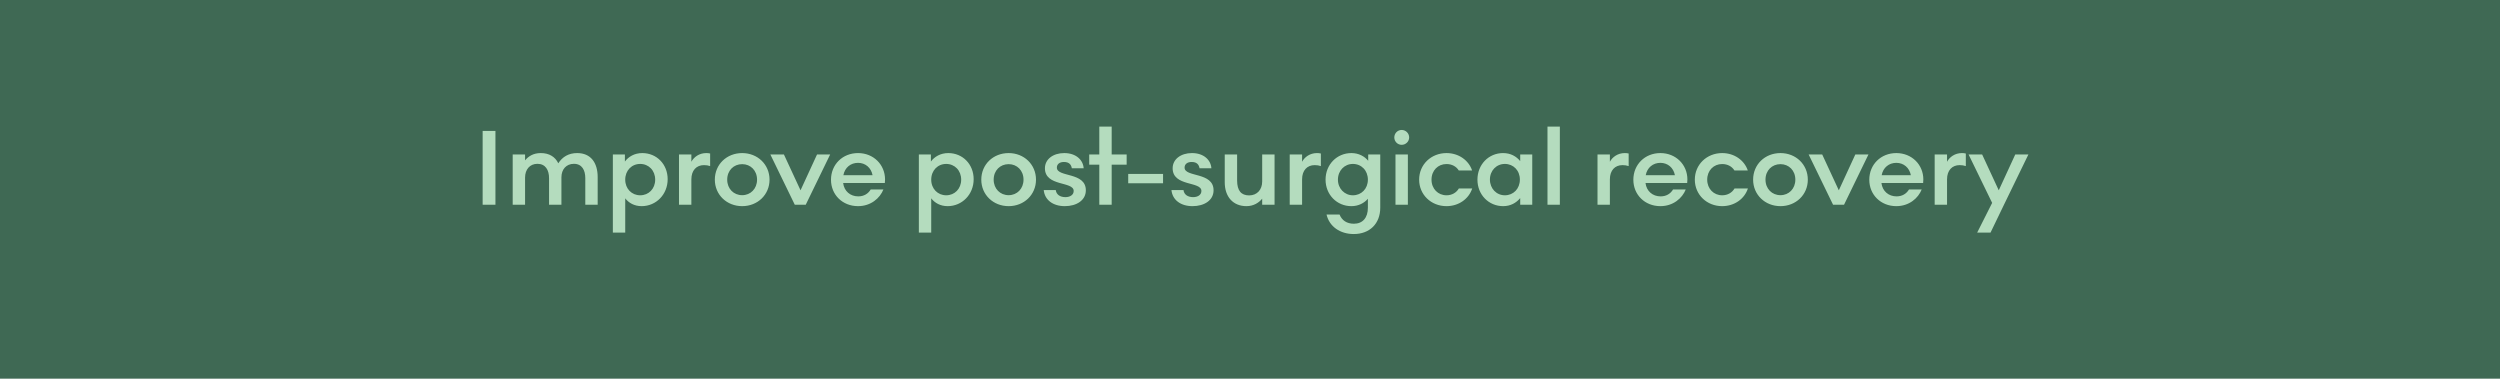 <svg width="2027" height="307" viewBox="0 0 2027 307" fill="none" xmlns="http://www.w3.org/2000/svg">
<rect width="2027" height="307" fill="#3F6954"/>
<path d="M391.324 166V106.16H401.708V166H391.324ZM415.691 166V125.256H425.723V130.008C428.363 126.84 432.235 124.112 438.483 124.112C445.347 124.112 450.187 127.192 452.651 132.384C456.083 127.104 461.099 124.112 467.963 124.112C478.963 124.112 484.595 131.856 484.595 143.648V166H474.563V144.44C474.563 137.928 471.835 132.824 465.323 132.824C459.163 132.824 455.203 137.312 455.203 143.736V166H445.171V144.44C445.171 137.84 442.267 132.824 435.755 132.824C429.595 132.824 425.723 137.4 425.723 144V166H415.691ZM496.902 188.616V125.256H506.67V130.976C509.574 127.016 514.502 124.112 520.75 124.112C532.454 124.112 541.342 133.176 541.342 145.32C541.342 157.64 532.014 167.144 520.222 167.144C514.414 167.144 509.838 164.592 506.934 160.808V188.616H496.902ZM519.078 158.344C525.942 158.344 531.222 153.064 531.222 145.672C531.222 138.192 525.942 132.912 519.078 132.912C512.214 132.912 506.934 138.192 506.934 145.672C506.934 153.064 512.214 158.344 519.078 158.344ZM550.527 166V125.256H560.559V131.152C562.583 127.368 566.895 124.112 572.615 124.112C573.759 124.112 574.727 124.2 575.783 124.464V134.672C574.199 134.144 572.703 133.88 570.767 133.88C564.695 133.88 560.559 138.104 560.559 145.408V166H550.527ZM601.762 167.144C589.266 167.144 579.586 157.904 579.586 145.672C579.586 133.264 589.266 124.112 601.762 124.112C614.258 124.112 623.938 133.352 623.938 145.672C623.938 157.904 614.258 167.144 601.762 167.144ZM601.762 158.256C608.538 158.256 613.818 153.064 613.818 145.672C613.818 138.192 608.538 133.088 601.762 133.088C594.898 133.088 589.618 138.192 589.618 145.672C589.618 153.064 594.898 158.256 601.762 158.256ZM644.406 166L624.606 125.256H635.606L649.07 154.296L662.446 125.256H673.094L653.294 166H644.406ZM695.685 167.144C683.101 167.144 673.773 157.904 673.773 145.76C673.773 133.352 683.189 124.112 695.685 124.112C708.269 124.112 717.597 133.528 717.597 145.496C717.597 146.64 717.509 147.608 717.421 148.4H683.629C684.421 155 689.437 159.224 695.861 159.224C700.525 159.224 703.957 157.024 705.981 153.592H716.277C713.461 160.72 706.069 167.144 695.685 167.144ZM683.805 142.064H707.477C706.333 135.992 701.669 132.032 695.685 132.032C689.701 132.032 684.949 135.904 683.805 142.064ZM745.004 188.616V125.256H754.772V130.976C757.676 127.016 762.604 124.112 768.852 124.112C780.556 124.112 789.444 133.176 789.444 145.32C789.444 157.64 780.116 167.144 768.324 167.144C762.516 167.144 757.94 164.592 755.036 160.808V188.616H745.004ZM767.18 158.344C774.044 158.344 779.324 153.064 779.324 145.672C779.324 138.192 774.044 132.912 767.18 132.912C760.316 132.912 755.036 138.192 755.036 145.672C755.036 153.064 760.316 158.344 767.18 158.344ZM817.809 167.144C805.313 167.144 795.633 157.904 795.633 145.672C795.633 133.264 805.313 124.112 817.809 124.112C830.305 124.112 839.985 133.352 839.985 145.672C839.985 157.904 830.305 167.144 817.809 167.144ZM817.809 158.256C824.585 158.256 829.865 153.064 829.865 145.672C829.865 138.192 824.585 133.088 817.809 133.088C810.945 133.088 805.665 138.192 805.665 145.672C805.665 153.064 810.945 158.256 817.809 158.256ZM863.328 167.144C853.736 167.144 847.048 162.128 846.256 154.12H856.024C856.464 157.816 859.544 159.84 863.856 159.84C867.376 159.84 870.544 158.168 870.544 154.824C870.544 146.816 847.224 151.48 847.224 136.432C847.224 129.128 853.824 124.112 862.888 124.112C872.392 124.112 878.2 129.656 878.64 136.432H869.048C868.52 133.616 867.024 131.328 862.624 131.328C859.104 131.328 856.904 133.088 856.904 135.904C856.904 143.912 880.4 139.248 880.4 154.296C880.4 162.392 872.92 167.144 863.328 167.144ZM891.313 166V133.528H883.129V125.256H891.313V102.64H901.345V125.256H913.489V133.528H901.345V166H891.313ZM914.754 148.576V141.008H943.002V148.576H914.754ZM966.883 167.144C957.291 167.144 950.603 162.128 949.811 154.12H959.579C960.019 157.816 963.099 159.84 967.411 159.84C970.931 159.84 974.099 158.168 974.099 154.824C974.099 146.816 950.779 151.48 950.779 136.432C950.779 129.128 957.379 124.112 966.443 124.112C975.947 124.112 981.755 129.656 982.195 136.432H972.603C972.075 133.616 970.579 131.328 966.179 131.328C962.659 131.328 960.459 133.088 960.459 135.904C960.459 143.912 983.955 139.248 983.955 154.296C983.955 162.392 976.475 167.144 966.883 167.144ZM1010.62 167.144C999.795 167.144 993.019 159.576 993.019 147.784V125.256H1003.05V146.288C1003.05 154.648 1006.4 158.432 1012.82 158.432C1019.24 158.432 1023.38 153.768 1023.38 147.168V125.256H1033.41V166H1023.38V161.072C1020.83 164.24 1016.52 167.144 1010.62 167.144ZM1045.7 166V125.256H1055.73V131.152C1057.76 127.368 1062.07 124.112 1067.79 124.112C1068.93 124.112 1069.9 124.2 1070.96 124.464V134.672C1069.37 134.144 1067.88 133.88 1065.94 133.88C1059.87 133.88 1055.73 138.104 1055.73 145.408V166H1045.7ZM1097.64 189.76C1086.64 189.76 1077.84 183.776 1075.55 173.92H1086.11C1087.96 178.672 1092.01 181.4 1097.73 181.4C1104.77 181.4 1109.08 176.648 1109.08 168.464V161.16C1106 164.768 1101.33 167.144 1095.7 167.144C1083.91 167.144 1074.76 157.816 1074.76 145.672C1074.76 133.352 1084 124.112 1095.7 124.112C1101.69 124.112 1106.35 126.752 1109.34 130.36V125.256H1119.11V168.376C1119.11 181.488 1110.4 189.76 1097.64 189.76ZM1096.93 158.344C1103.8 158.344 1109.08 153.064 1109.08 145.672C1109.08 138.192 1103.8 132.912 1096.93 132.912C1090.16 132.912 1084.79 138.28 1084.79 145.672C1084.79 152.888 1090.16 158.344 1096.93 158.344ZM1136.48 117.424C1133.14 117.424 1130.5 114.696 1130.5 111.44C1130.5 108.096 1133.14 105.368 1136.48 105.368C1139.82 105.368 1142.55 108.096 1142.55 111.44C1142.55 114.696 1139.82 117.424 1136.48 117.424ZM1131.46 166V125.256H1141.5V166H1131.46ZM1172.82 167.144C1160.32 167.144 1150.64 157.816 1150.64 145.672C1150.64 133.352 1160.41 124.112 1172.82 124.112C1182.67 124.112 1190.77 129.92 1193.58 138.192H1182.76C1180.74 134.936 1177.13 133 1172.82 133C1165.95 133 1160.67 138.192 1160.67 145.672C1160.67 153.064 1165.95 158.344 1172.82 158.344C1177.22 158.344 1180.82 156.232 1182.85 152.8H1193.67C1190.94 161.248 1182.76 167.144 1172.82 167.144ZM1218.76 167.144C1207.06 167.144 1197.91 157.904 1197.91 145.672C1197.91 133.352 1207.06 124.112 1218.67 124.112C1224.92 124.112 1229.5 126.84 1232.58 130.624V125.256H1242.35V166H1232.58V160.632C1229.41 164.416 1224.83 167.144 1218.76 167.144ZM1220.17 158.344C1227.03 158.344 1232.31 153.064 1232.31 145.584C1232.31 138.192 1227.03 132.912 1220.17 132.912C1213.31 132.912 1208.03 138.28 1208.03 145.584C1208.03 152.888 1213.31 158.344 1220.17 158.344ZM1254.7 166V102.64H1264.73V166H1254.7ZM1295.26 166V125.256H1305.29V131.152C1307.32 127.368 1311.63 124.112 1317.35 124.112C1318.49 124.112 1319.46 124.2 1320.52 124.464V134.672C1318.93 134.144 1317.44 133.88 1315.5 133.88C1309.43 133.88 1305.29 138.104 1305.29 145.408V166H1295.26ZM1346.23 167.144C1333.65 167.144 1324.32 157.904 1324.32 145.76C1324.32 133.352 1333.74 124.112 1346.23 124.112C1358.82 124.112 1368.14 133.528 1368.14 145.496C1368.14 146.64 1368.06 147.608 1367.97 148.4H1334.18C1334.97 155 1339.98 159.224 1346.41 159.224C1351.07 159.224 1354.5 157.024 1356.53 153.592H1366.82C1364.01 160.72 1356.62 167.144 1346.23 167.144ZM1334.35 142.064H1358.02C1356.88 135.992 1352.22 132.032 1346.23 132.032C1340.25 132.032 1335.5 135.904 1334.35 142.064ZM1396.34 167.144C1383.84 167.144 1374.16 157.816 1374.16 145.672C1374.16 133.352 1383.93 124.112 1396.34 124.112C1406.2 124.112 1414.29 129.92 1417.11 138.192H1406.28C1404.26 134.936 1400.65 133 1396.34 133C1389.48 133 1384.2 138.192 1384.2 145.672C1384.2 153.064 1389.48 158.344 1396.34 158.344C1400.74 158.344 1404.35 156.232 1406.37 152.8H1417.2C1414.47 161.248 1406.28 167.144 1396.34 167.144ZM1443.61 167.144C1431.11 167.144 1421.43 157.904 1421.43 145.672C1421.43 133.264 1431.11 124.112 1443.61 124.112C1456.1 124.112 1465.78 133.352 1465.78 145.672C1465.78 157.904 1456.1 167.144 1443.61 167.144ZM1443.61 158.256C1450.38 158.256 1455.66 153.064 1455.66 145.672C1455.66 138.192 1450.38 133.088 1443.61 133.088C1436.74 133.088 1431.46 138.192 1431.46 145.672C1431.46 153.064 1436.74 158.256 1443.61 158.256ZM1486.25 166L1466.45 125.256H1477.45L1490.91 154.296L1504.29 125.256H1514.94L1495.14 166H1486.25ZM1537.53 167.144C1524.95 167.144 1515.62 157.904 1515.62 145.76C1515.62 133.352 1525.03 124.112 1537.53 124.112C1550.11 124.112 1559.44 133.528 1559.44 145.496C1559.44 146.64 1559.35 147.608 1559.27 148.4H1525.47C1526.27 155 1531.28 159.224 1537.71 159.224C1542.37 159.224 1545.8 157.024 1547.83 153.592H1558.12C1555.31 160.72 1547.91 167.144 1537.53 167.144ZM1525.65 142.064H1549.32C1548.18 135.992 1543.51 132.032 1537.53 132.032C1531.55 132.032 1526.79 135.904 1525.65 142.064ZM1568.63 166V125.256H1578.66V131.152C1580.68 127.368 1585 124.112 1590.72 124.112C1591.86 124.112 1592.83 124.2 1593.88 124.464V134.672C1592.3 134.144 1590.8 133.88 1588.87 133.88C1582.8 133.88 1578.66 138.104 1578.66 145.408V166H1568.63ZM1603.08 188.616L1615.23 164.504L1596.13 125.256H1607.13L1620.59 154.296L1633.97 125.256H1644.62L1624.82 166L1613.91 188.616H1603.08Z" fill="#B4DCBE"/>
</svg>
